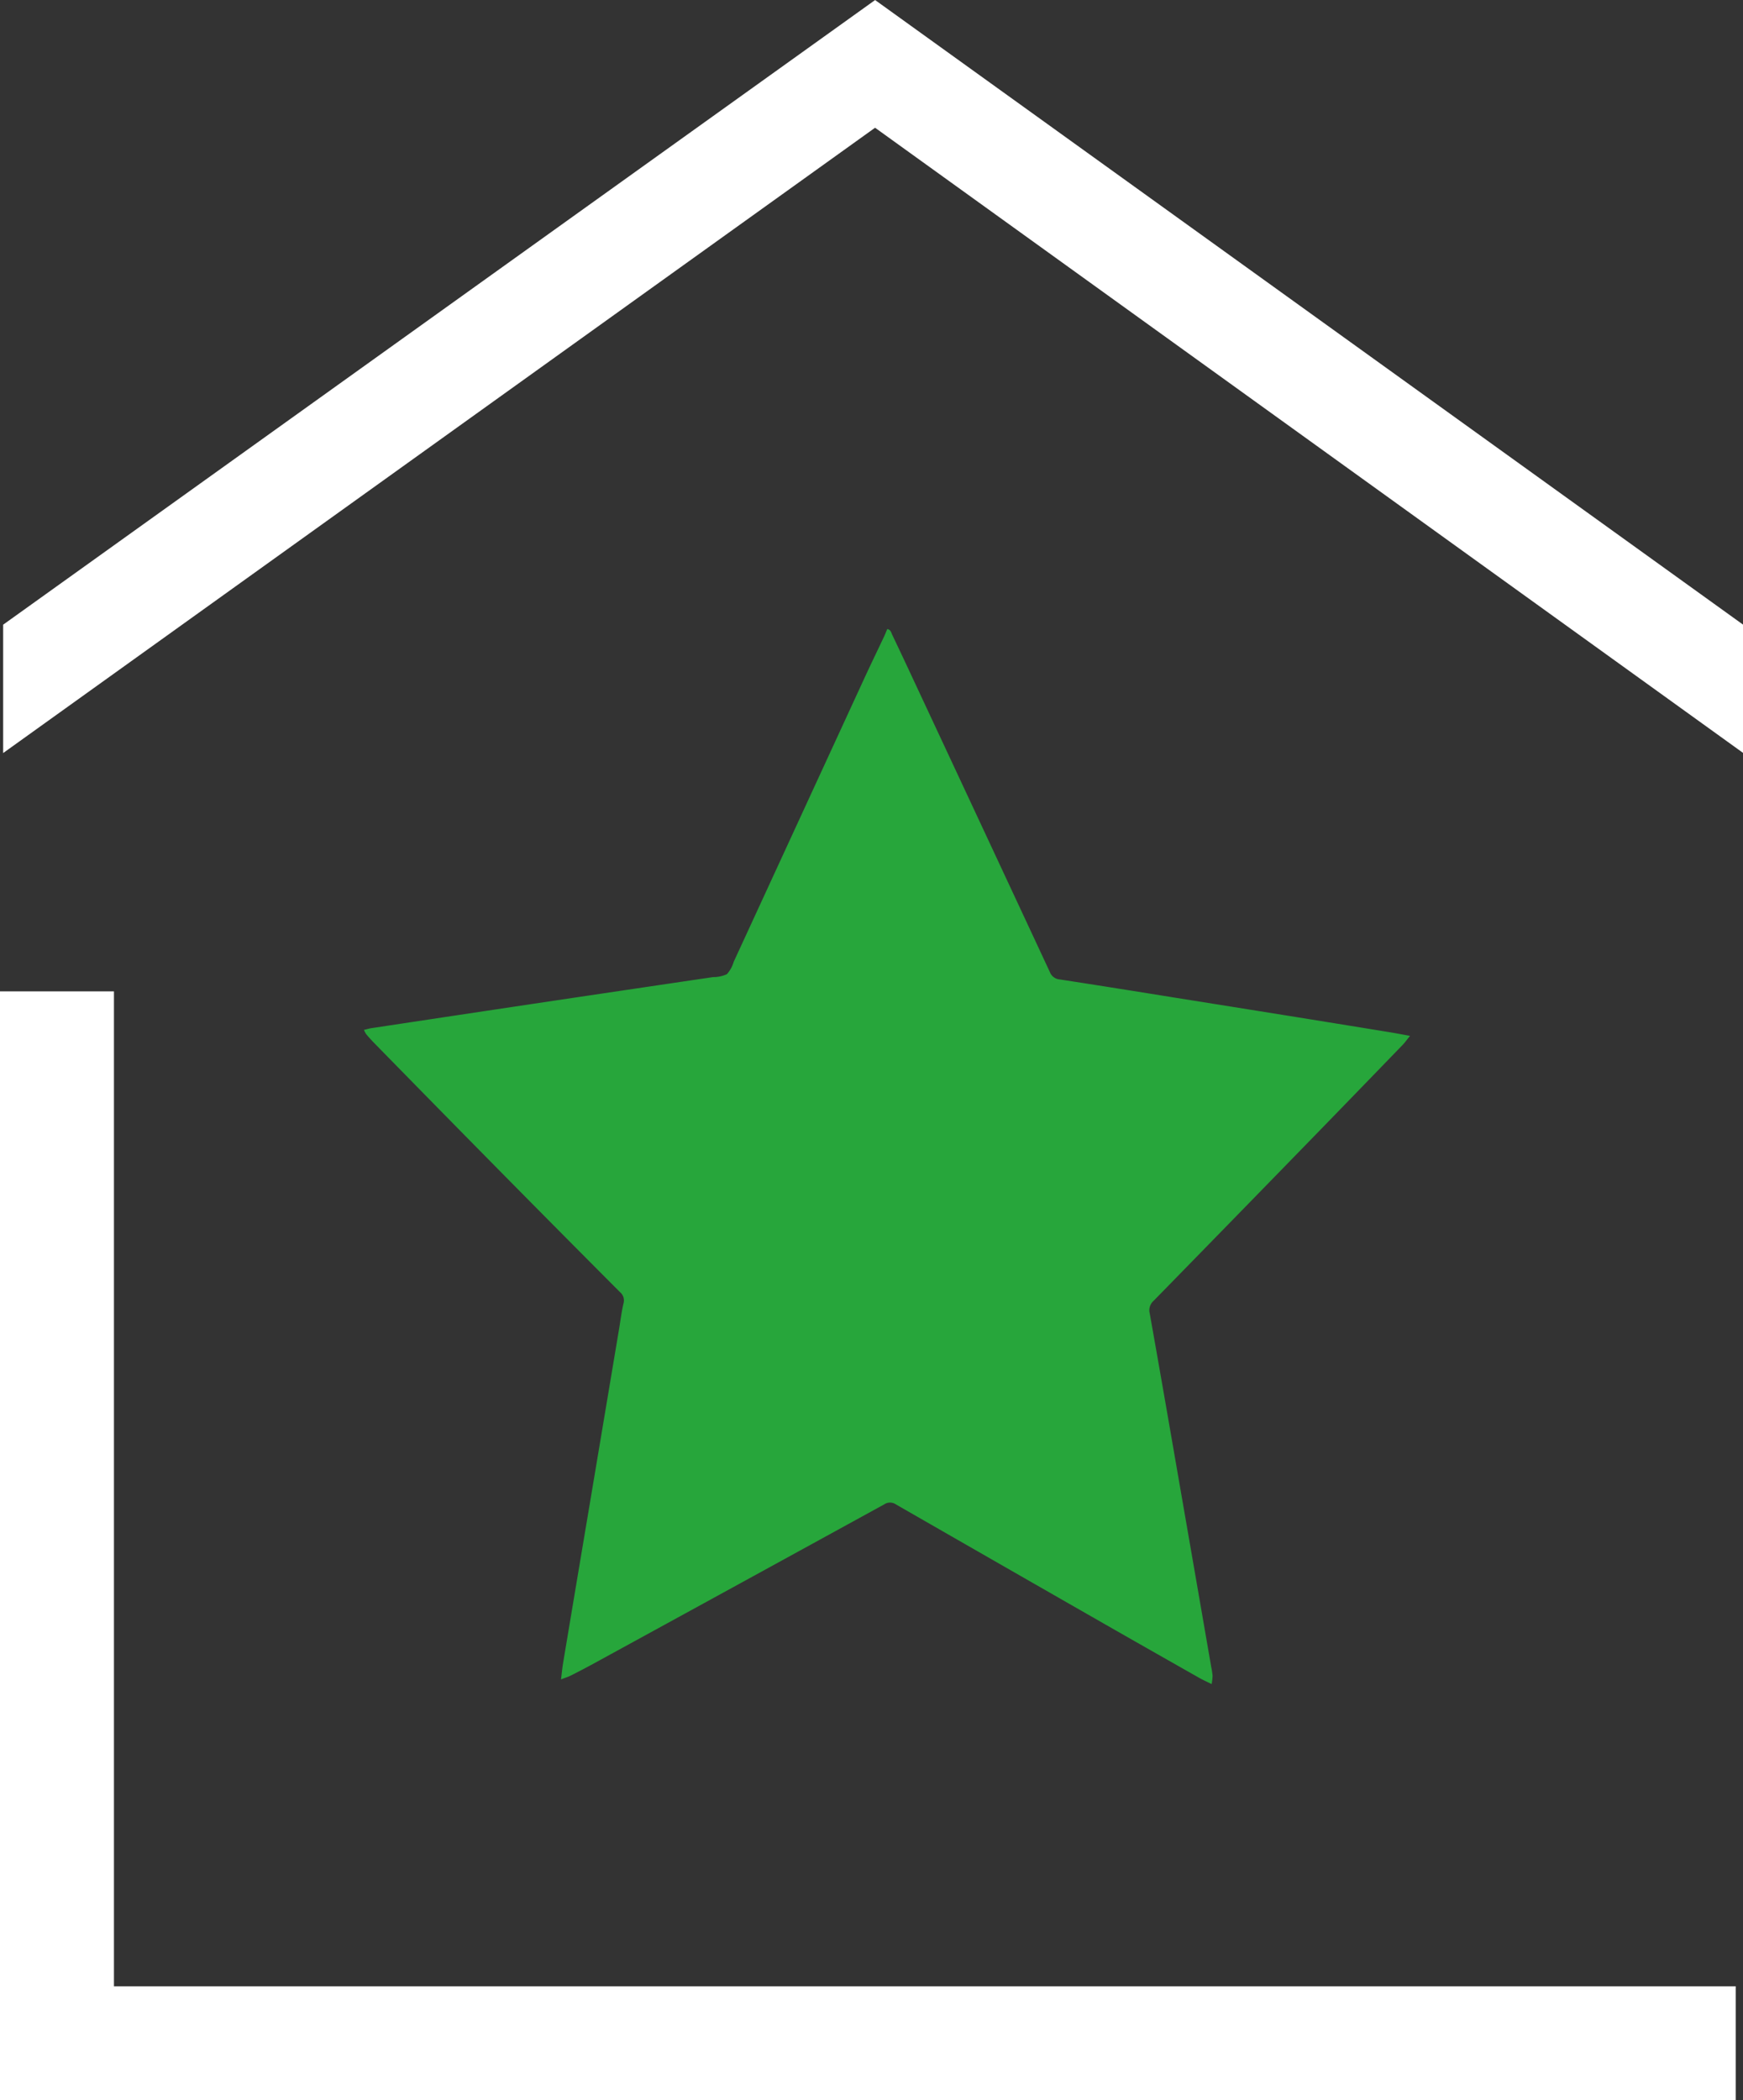 <svg xmlns="http://www.w3.org/2000/svg" xmlns:xlink="http://www.w3.org/1999/xlink" width="93.951" height="113.17" viewBox="0 0 93.951 113.17"><rect x="0" y="0" width="93.951" height="113.17" fill="#333333" stroke="none"/><defs><clipPath id="clip-path"><rect id="Rectangle_82" data-name="Rectangle 82" width="56.387" height="56.857" fill="#27a63b"></rect></clipPath></defs><g id="icone" transform="translate(-498.442 -2334.733)"><g id="Groupe_63" data-name="Groupe 63" transform="translate(518.06 2368.621)"><g id="Groupe_62" data-name="Groupe 62" clip-path="url(#clip-path)"><path id="Trac&#xE9;_252" data-name="Trac&#xE9; 252" d="M10.622,56.6c.044-.351.068-.616.112-.878q.715-4.281,1.435-8.561.791-4.716,1.581-9.432c.077-.459.133-.924.238-1.377a.58.58,0,0,0-.185-.614q-3.172-3.18-6.328-6.377Q4,25.839.539,22.3c-.146-.149-.284-.306-.419-.464A1.368,1.368,0,0,1,0,21.606c.17-.04.306-.083.446-.1q4.365-.66,8.73-1.314,4.82-.719,9.642-1.431a1.755,1.755,0,0,0,.744-.157,1.681,1.681,0,0,0,.366-.662q3.527-7.651,7.052-15.3c.349-.757.714-1.507,1.07-2.262.056-.12.1-.244.16-.374.181.031.209.195.268.318q.579,1.212,1.145,2.43,3.678,7.865,7.348,15.734a.621.621,0,0,0,.537.4c2.109.323,4.215.661,6.322,1q2.852.454,5.7.911,2.869.461,5.737.929c.346.056.69.124,1.118.2-.167.206-.269.353-.391.479q-2.188,2.263-4.382,4.521Q47.1,31.565,42.568,36.2a.678.678,0,0,0-.215.674c.589,3.307,1.16,6.618,1.734,9.928q.793,4.567,1.583,9.134a3.8,3.8,0,0,1,.072.473,3.082,3.082,0,0,1-.05.447c-.257-.128-.467-.22-.665-.333q-2.273-1.287-4.543-2.581-5.909-3.379-11.811-6.768a.56.56,0,0,0-.633,0q-7.837,4.3-15.682,8.59c-.4.218-.8.426-1.206.631-.139.07-.29.115-.53.208" fill="#27a63b"></path></g></g><g id="Groupe_65" data-name="Groupe 65" transform="translate(8)"><path id="Soustraction_3" data-name="Soustraction 3" d="M1342.558-2048.248H1249V-2108h6.142v53.609h87.416v6.141Z" transform="translate(-758.558 4496.151)" fill="#fff"></path><path id="Soustraction_2" data-name="Soustraction 2" d="M1249-2066.5v-6.917l47-33.658,46.785,33.656v6.911l-46.787-33.686L1249-2066.5Z" transform="translate(-758.388 4441.81)" fill="#fff"></path></g></g></svg>